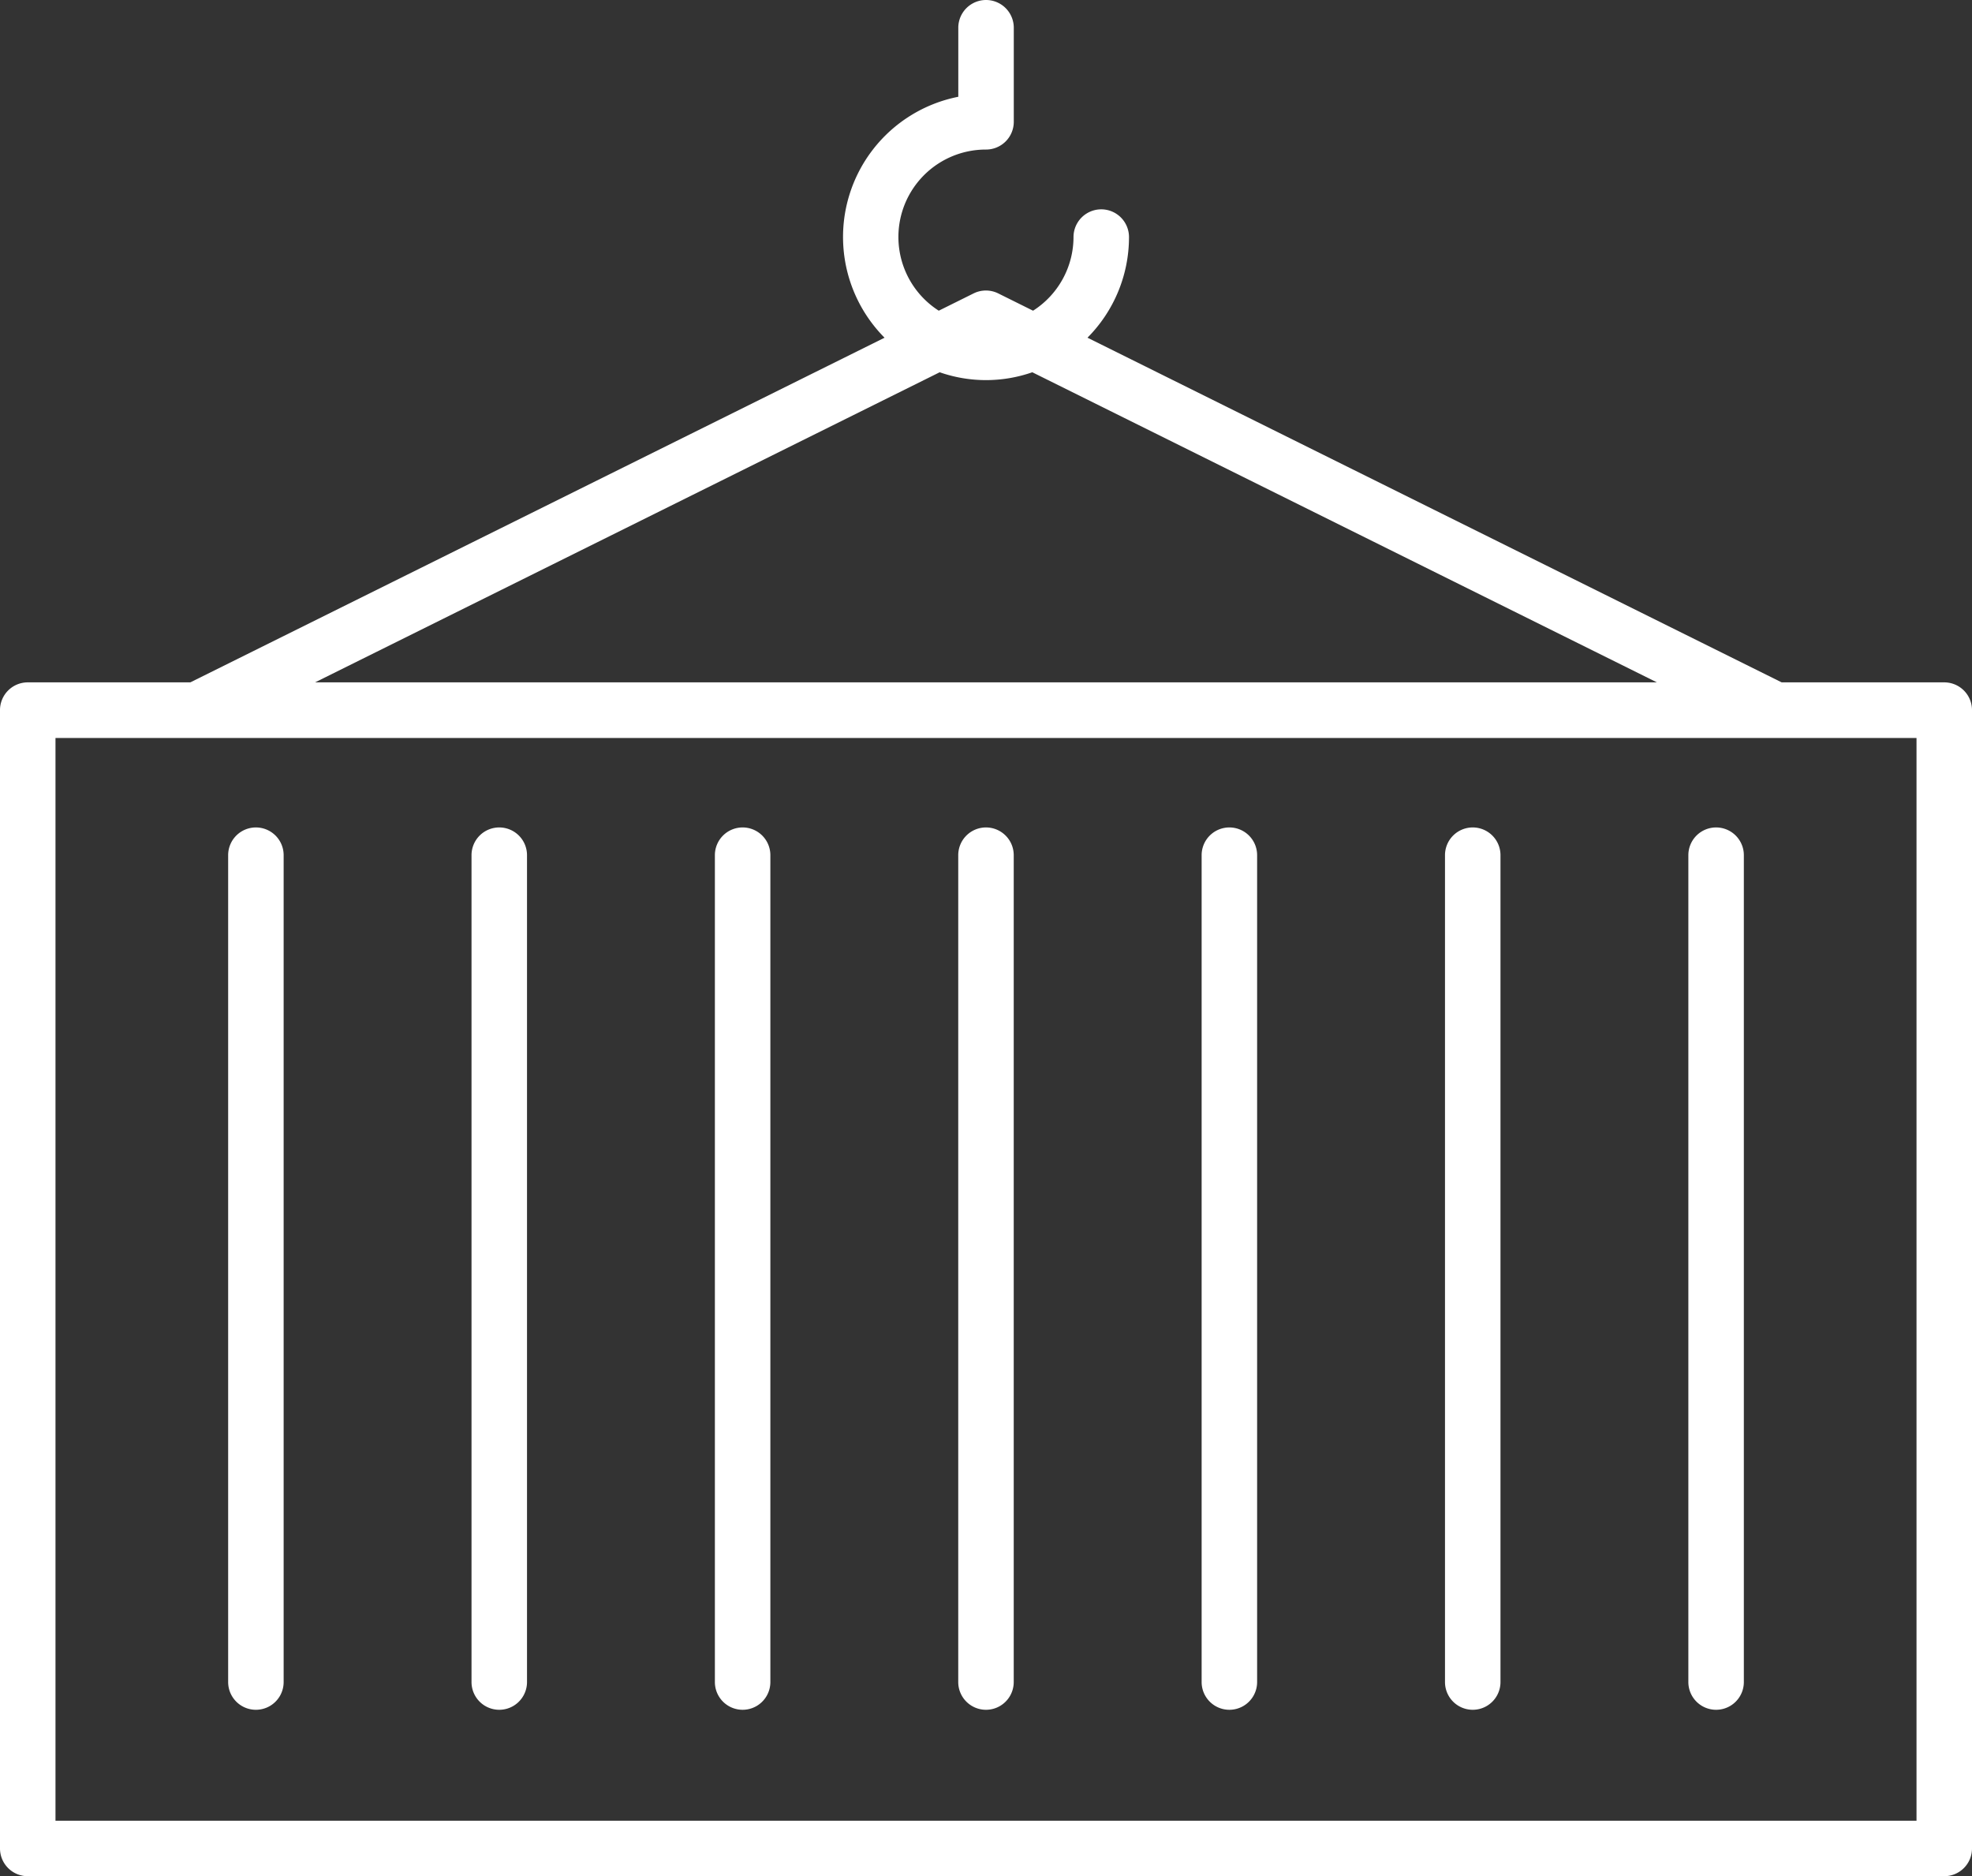 <svg xmlns="http://www.w3.org/2000/svg" xmlns:xlink="http://www.w3.org/1999/xlink" width="73.139" height="69.577" viewBox="0 0 73.139 69.577">
  <rect x="0" y="0" width="73.139" height="69.577" fill="#333333" stroke="none"/>
  <defs>
    <clipPath id="clip-path">
      <rect id="Rectangle_1826" data-name="Rectangle 1826" width="73.139" height="69.577" transform="translate(0 0)" fill="#fff"/>
    </clipPath>
  </defs>
  <g id="Group_4738" data-name="Group 4738" transform="translate(0 0.005)">
    <g id="Group_4737" data-name="Group 4737" transform="translate(0 -0.005)" clip-path="url(#clip-path)">
      <path id="Path_45554" data-name="Path 45554" d="M72.11,25.3H66.08L40.333,12.518a5.285,5.285,0,0,0,1.54-3.731,1.029,1.029,0,1,0-2.058,0,3.244,3.244,0,0,1-1.5,2.73l-1.291-.641a1.028,1.028,0,0,0-.915,0l-1.291.641a3.243,3.243,0,0,1,1.748-5.976A1.029,1.029,0,0,0,37.6,4.513V1.024a1.029,1.029,0,1,0-2.058,0v2.56a5.3,5.3,0,0,0-2.735,8.935L7.059,25.3H1.029A1.029,1.029,0,0,0,0,26.333V68.543a1.029,1.029,0,0,0,1.029,1.029H72.11a1.029,1.029,0,0,0,1.029-1.029V26.333A1.029,1.029,0,0,0,72.11,25.3M34.852,13.8a5.214,5.214,0,0,0,3.435,0L61.453,25.3H11.686ZM71.081,67.515H2.058V27.362H71.081Z" transform="translate(0 0.005)" fill="#fff"/>
      <path id="Path_45555" data-name="Path 45555" d="M135.37,487.138a1.029,1.029,0,0,0-1.029,1.029v30.663a1.029,1.029,0,1,0,2.058,0V488.167a1.029,1.029,0,0,0-1.029-1.029" transform="translate(-125.879 -456.453)" fill="#fff"/>
      <path id="Path_45556" data-name="Path 45556" d="M278.666,487.138a1.029,1.029,0,0,0-1.029,1.029v30.663a1.029,1.029,0,1,0,2.058,0V488.167a1.029,1.029,0,0,0-1.029-1.029" transform="translate(-260.149 -456.453)" fill="#fff"/>
      <path id="Path_45557" data-name="Path 45557" d="M421.965,487.138a1.029,1.029,0,0,0-1.029,1.029v30.663a1.029,1.029,0,0,0,2.058,0V488.167a1.029,1.029,0,0,0-1.029-1.029" transform="translate(-394.422 -456.453)" fill="#fff"/>
      <path id="Path_45558" data-name="Path 45558" d="M565.262,487.138a1.029,1.029,0,0,0-1.029,1.029v30.663a1.029,1.029,0,0,0,2.058,0V488.167a1.029,1.029,0,0,0-1.029-1.029" transform="translate(-528.693 -456.453)" fill="#fff"/>
      <path id="Path_45559" data-name="Path 45559" d="M708.559,487.138a1.029,1.029,0,0,0-1.029,1.029v30.663a1.029,1.029,0,0,0,2.058,0V488.167a1.029,1.029,0,0,0-1.029-1.029" transform="translate(-662.963 -456.453)" fill="#fff"/>
      <path id="Path_45560" data-name="Path 45560" d="M851.858,487.138a1.029,1.029,0,0,0-1.029,1.029v30.663a1.029,1.029,0,0,0,2.058,0V488.167a1.029,1.029,0,0,0-1.029-1.029" transform="translate(-797.236 -456.453)" fill="#fff"/>
      <path id="Path_45561" data-name="Path 45561" d="M995.155,487.138a1.029,1.029,0,0,0-1.029,1.029v30.663a1.029,1.029,0,0,0,2.058,0V488.167a1.029,1.029,0,0,0-1.029-1.029" transform="translate(-931.507 -456.453)" fill="#fff"/>
    </g>
  </g>
</svg>
